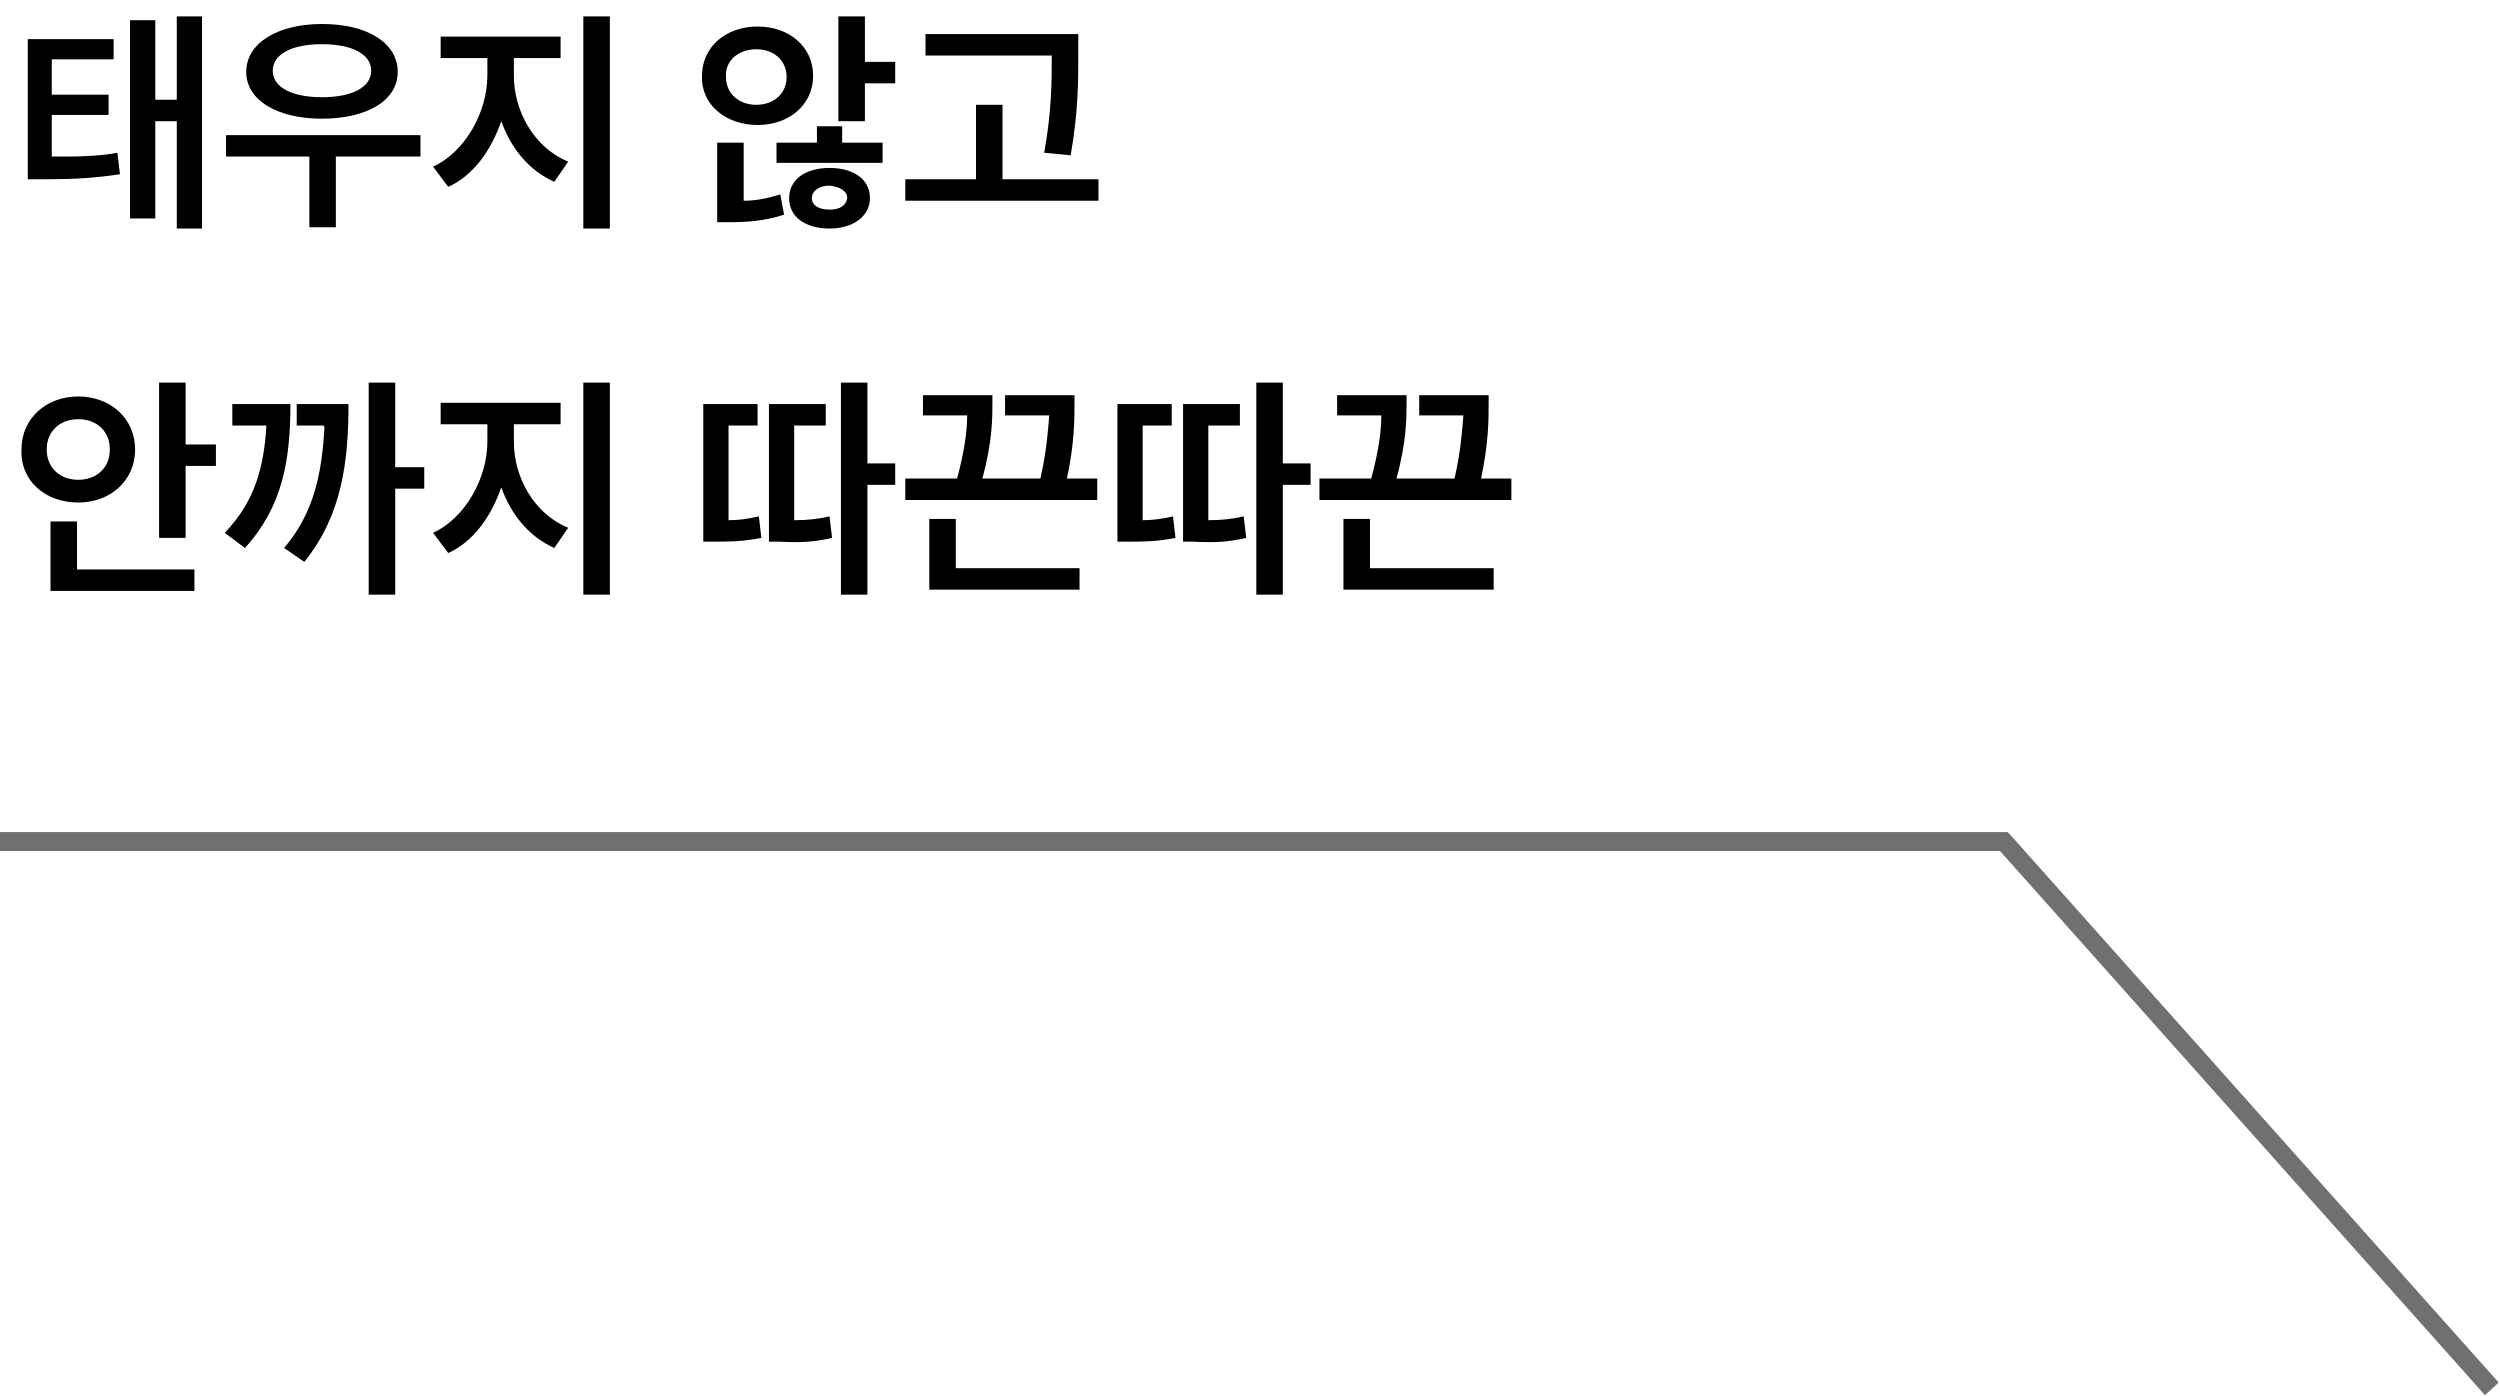 <?xml version="1.0" encoding="UTF-8"?>
<svg id="Layer_1" data-name="Layer 1" xmlns="http://www.w3.org/2000/svg" version="1.1" viewBox="0 0 198 110.6">
  <defs>
    <style>
      .cls-1 {
        fill: #000;
      }

      .cls-1, .cls-2 {
        stroke-width: 0px;
      }

      .cls-2 {
        fill: #707070;
      }
    </style>
  </defs>
  <g id="_グループ_21684" data-name="グループ 21684">
    <g id="_グループ_20907" data-name="グループ 20907">
      <path id="_パス_40223" data-name="パス 40223" class="cls-2" d="M196.9,110.6l-38.5-43.2H0v-1.5h159l.2.2,38.7,43.4-1.1,1Z"/>
    </g>
  </g>
  <g>
    <path class="cls-1" d="M8.9,4.7h-4.8v2.8h4.5v1.6h-4.5v3.3c2.1,0,3.5,0,5.2-.3l.2,1.7c-2,.3-3.6.4-6.2.4h-1.1V3.1h6.8v1.6ZM10.3,1.6h2v6.3h1.7V1.3h2v16.8h-2v-8.5h-1.7v7.7h-2V1.6Z"/>
    <path class="cls-1" d="M33.3,12.4h-6.7v5.6h-2.1v-5.6h-6.6v-1.7h15.4v1.7ZM25.5,1.9c3.6,0,6,1.5,6,3.8s-2.5,3.7-6,3.7c-3.6,0-6-1.5-6-3.7,0-2.3,2.5-3.8,6-3.8ZM25.5,7.7c2.4,0,3.9-.8,3.9-2.1s-1.5-2.1-3.9-2.1c-2.4,0-3.9.8-3.9,2.1s1.5,2.1,3.9,2.1Z"/>
    <path class="cls-1" d="M45,12.8l-1.1,1.6c-2-.9-3.4-2.6-4.2-4.8-.8,2.3-2.2,4.3-4.2,5.2l-1.2-1.6c2.6-1.2,4.3-4.4,4.3-7.2v-1.4h-3.7v-1.7h9.5v1.7h-3.7v1.4c0,2.8,1.6,5.7,4.3,6.8ZM46.2,1.3h2.1v16.8h-2.1V1.3Z"/>
    <path class="cls-1" d="M64.4,6c0,2.3-1.9,3.9-4.4,3.9s-4.5-1.6-4.4-3.9c0-2.3,1.9-3.9,4.4-3.9,2.5,0,4.4,1.6,4.4,3.9ZM56.9,11.3h2v4.6c1,0,1.9-.2,2.9-.5l.3,1.6c-1.5.5-2.9.6-4.4.6h-.9v-6.3ZM59.9,8.3c1.4,0,2.4-.9,2.4-2.2s-1-2.2-2.4-2.2c-1.4,0-2.5.9-2.4,2.2,0,1.3,1,2.2,2.4,2.2ZM61.5,11.3h3.2v-1.3h2v1.3h3.2v1.6h-8.4v-1.6ZM65.7,13.3c1.9,0,3.2.9,3.2,2.4,0,1.4-1.3,2.4-3.2,2.4s-3.2-.9-3.2-2.4c0-1.5,1.3-2.4,3.2-2.4ZM65.7,16.6c.8,0,1.3-.3,1.4-.9,0-.6-.6-.9-1.4-1-.8,0-1.4.4-1.4,1s.6.9,1.4.9ZM66.4,1.3h2.1v3.6h2.4v1.7h-2.4v3h-2.1V1.3Z"/>
    <path class="cls-1" d="M71.7,14.2h5.6v-5.9h2.1v5.9h7.6v1.7h-15.3v-1.7ZM85.4,4.4c0,2.1,0,4.4-.6,7.9l-2.1-.2c.6-3.3.6-5.7.6-7.7h-10v-1.7h12.1v1.6Z"/>
    <path class="cls-1" d="M6.2,31.4c2.5,0,4.5,1.7,4.5,4.2,0,2.5-2,4.2-4.5,4.2-2.6,0-4.6-1.7-4.5-4.2,0-2.5,2-4.2,4.5-4.2ZM6.2,38c1.4,0,2.5-.9,2.5-2.4,0-1.5-1.1-2.4-2.5-2.4s-2.5.9-2.5,2.4c0,1.5,1.1,2.4,2.5,2.4ZM4,41.3h2.1v3.8h9.3v1.7H4v-5.5ZM14.7,35.2h2.4v1.7h-2.4v5.7h-2.1v-12.3h2.1v4.9Z"/>
    <path class="cls-1" d="M21,33.7h-2.6v-1.7h4.6c0,4.4-.6,8.1-3.6,11.4l-1.6-1.2c2.4-2.5,3.1-5.2,3.3-8.5ZM25.6,33.7h-2.1v-1.7h4.1c0,4.5-.5,8.8-3.5,12.5l-1.6-1.1c2.4-2.8,3-6,3.2-9.6ZM31.3,37h2.3v1.7h-2.3v8.4h-2.1v-16.8h2.1v6.7Z"/>
    <path class="cls-1" d="M45,41.8l-1.1,1.6c-2-.9-3.4-2.6-4.2-4.8-.8,2.3-2.2,4.3-4.2,5.2l-1.2-1.6c2.6-1.2,4.3-4.4,4.3-7.2v-1.4h-3.7v-1.7h9.5v1.7h-3.7v1.4c0,2.8,1.6,5.7,4.3,6.8ZM46.2,30.3h2.1v16.8h-2.1v-16.8Z"/>
    <path class="cls-1" d="M55.7,32h4.3v1.7h-2.3v7.5c.8,0,1.5-.1,2.4-.3l.2,1.7c-1.5.3-2.6.3-3.8.3h-.8v-10.8ZM60.9,32h4.5v1.7h-2.5v7.5c1.1,0,1.9-.1,2.8-.3l.2,1.7c-1.3.3-2.3.4-4.2.3h-.8v-10.8ZM68.7,36.7h2.2v1.7h-2.2v8.7h-2.1v-16.8h2.1v6.4Z"/>
    <path class="cls-1" d="M87,39.6h-15.3v-1.7h4.1c.6-2.2.8-3.8.8-5h-3.5v-1.6h5.5v.6c0,1.2,0,3.1-.8,6h4.6c.5-2.2.6-3.8.7-5h-3.5v-1.6h5.5v.7c0,1.2,0,3.1-.6,5.9h2.4v1.7ZM73.6,41.1h2.1v3.9h9.8v1.7h-11.9v-5.6Z"/>
    <path class="cls-1" d="M88.5,32h4.3v1.7h-2.3v7.5c.8,0,1.5-.1,2.4-.3l.2,1.7c-1.5.3-2.6.3-3.8.3h-.8v-10.8ZM93.7,32h4.5v1.7h-2.5v7.5c1.1,0,1.9-.1,2.8-.3l.2,1.7c-1.3.3-2.3.4-4.2.3h-.8v-10.8ZM101.6,36.7h2.2v1.7h-2.2v8.7h-2.1v-16.8h2.1v6.4Z"/>
    <path class="cls-1" d="M119.8,39.6h-15.3v-1.7h4.1c.6-2.2.8-3.8.8-5h-3.5v-1.6h5.5v.6c0,1.2,0,3.1-.8,6h4.6c.5-2.2.6-3.8.7-5h-3.5v-1.6h5.5v.7c0,1.2,0,3.1-.6,5.9h2.4v1.7ZM106.4,41.1h2.1v3.9h9.8v1.7h-11.9v-5.6Z"/>
  </g>
</svg>